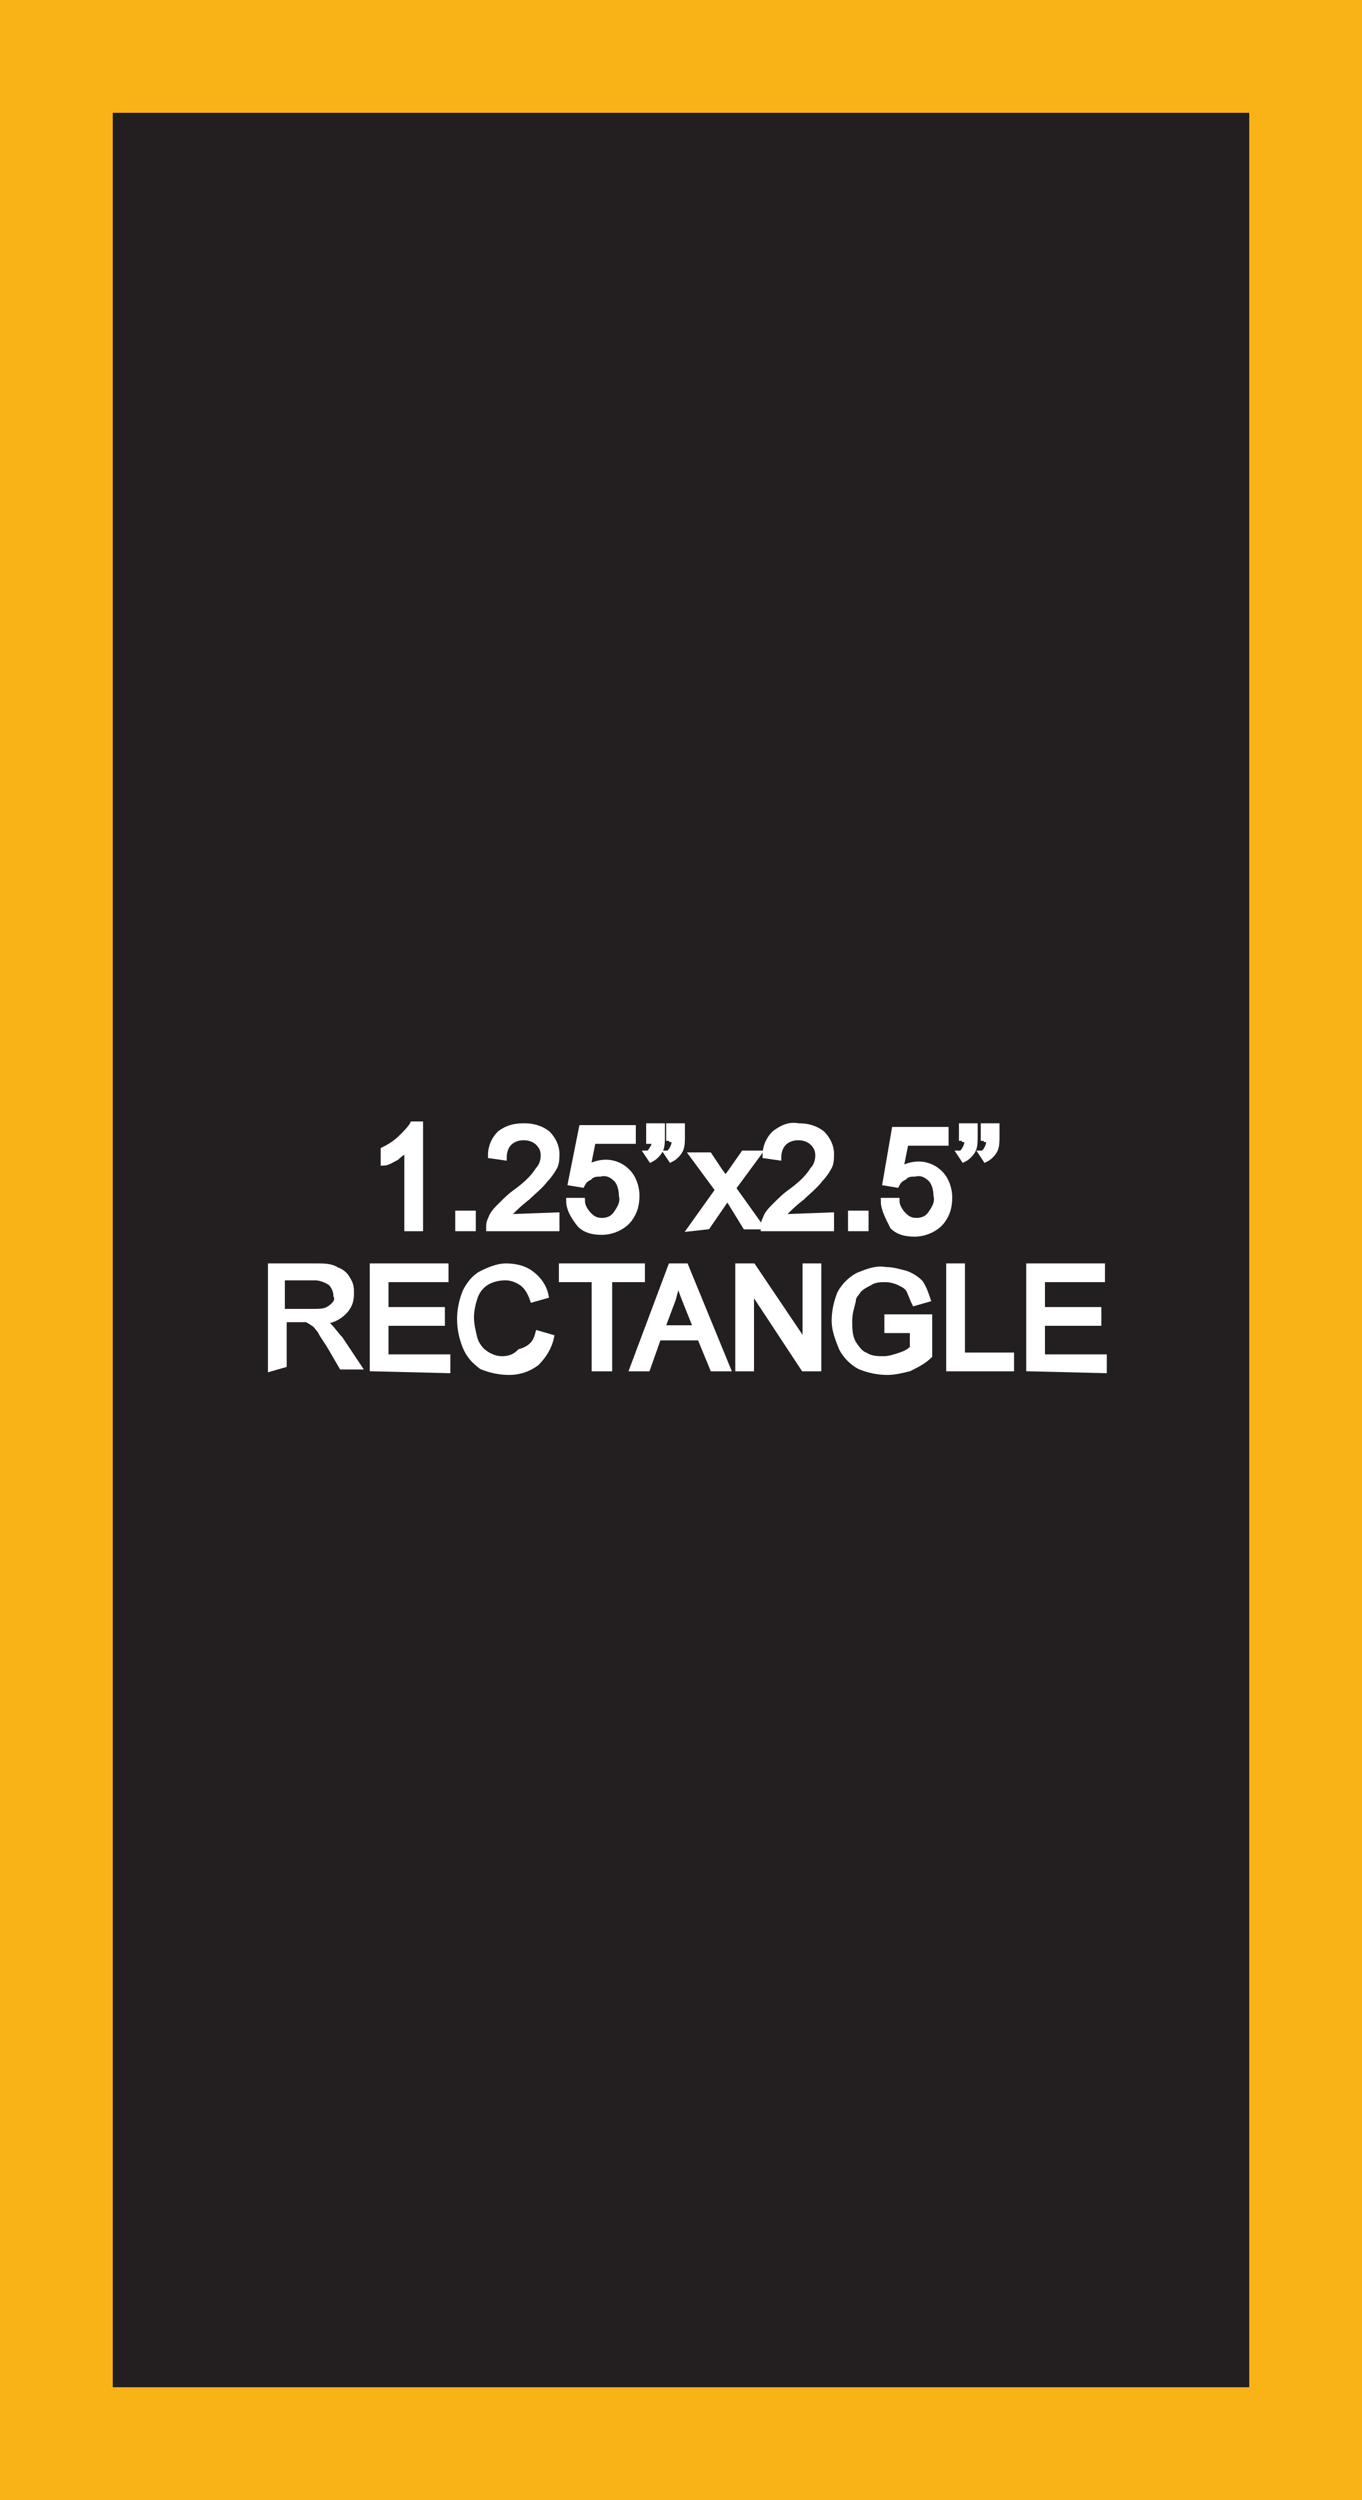 <?xml version="1.0" encoding="utf-8"?>
<!-- Generator: Adobe Illustrator 21.1.0, SVG Export Plug-In . SVG Version: 6.00 Build 0)  -->
<svg version="1.1" id="Layer_1" xmlns="http://www.w3.org/2000/svg" xmlns:xlink="http://www.w3.org/1999/xlink" x="0px" y="0px"
	 viewBox="0 0 74.9 137.4" style="enable-background:new 0 0 74.9 137.4;" xml:space="preserve">
<rect x="0" y="0" width="74.9" height="137.4" fill="#808080" stroke="none"/>
<style type="text/css">
	.st0{fill:#231F20;}
	.st1{fill:#FAB317;}
	.st2{fill:#FFFFFF;stroke:#FFFFFF;stroke-width:0.33;stroke-miterlimit:45;}
</style>
<title>Asset 90</title>
<g id="Layer_2">
	<g id="Layer_1-2">
		<rect x="3.1" y="3.1" class="st0" width="68.7" height="131.2"/>
		<path class="st1" d="M68.7,6.2v125H6.2V6.2H68.7 M74.9,0H0v137.4h74.9V0z"/>
		<path class="st2" d="M23.1,67.5h-0.7v-4.4c-0.2,0.2-0.4,0.3-0.6,0.5c-0.2,0.1-0.5,0.3-0.7,0.3v-0.7c0.4-0.2,0.7-0.4,1-0.7
			c0.2-0.2,0.5-0.5,0.6-0.7h0.4L23.1,67.5z"/>
		<path class="st2" d="M25.2,67.5v-0.8H26v0.8H25.2z"/>
		<path class="st2" d="M30.6,66.8v0.7h-3.7c0-0.2,0-0.3,0.1-0.5c0.1-0.3,0.3-0.5,0.5-0.7c0.3-0.3,0.6-0.6,0.9-0.8
			c0.4-0.3,0.9-0.7,1.2-1.2c0.2-0.2,0.3-0.5,0.3-0.8c0-0.3-0.1-0.5-0.3-0.7c-0.2-0.2-0.5-0.3-0.8-0.3c-0.3,0-0.6,0.1-0.8,0.3
			c-0.2,0.2-0.3,0.5-0.3,0.8L27,63.5c0-0.5,0.2-0.9,0.5-1.2c0.4-0.3,0.8-0.4,1.3-0.4c0.5,0,0.9,0.1,1.3,0.4c0.3,0.3,0.5,0.7,0.5,1.1
			c0,0.2,0,0.5-0.1,0.7c-0.1,0.2-0.3,0.5-0.5,0.7c-0.3,0.4-0.7,0.7-1,1c-0.4,0.3-0.7,0.6-0.8,0.7c-0.1,0.1-0.2,0.2-0.3,0.4
			L30.6,66.8z"/>
		<path class="st2" d="M31.3,66H32c0,0.3,0.2,0.6,0.4,0.8c0.2,0.2,0.4,0.3,0.7,0.3c0.3,0,0.6-0.1,0.8-0.4c0.2-0.3,0.4-0.6,0.3-1
			c0-0.3-0.1-0.7-0.3-0.9c-0.2-0.2-0.5-0.4-0.9-0.3c-0.2,0-0.4,0-0.6,0.2c-0.2,0.1-0.3,0.2-0.4,0.4l-0.6-0.1L32,62h2.8v0.7h-2.2
			l-0.3,1.5c0.3-0.2,0.7-0.3,1-0.3c0.5,0,0.9,0.2,1.2,0.5c0.3,0.3,0.5,0.8,0.5,1.3c0,0.5-0.1,0.9-0.4,1.3c-0.3,0.4-0.9,0.7-1.5,0.7
			c-0.5,0-0.9-0.1-1.2-0.4C31.5,66.8,31.3,66.4,31.3,66z"/>
		<path class="st2" d="M35.7,62.7v-0.8h0.7v0.6c0,0.2,0,0.5-0.1,0.7c-0.1,0.2-0.3,0.4-0.5,0.5l-0.2-0.3c0.1,0,0.2-0.1,0.3-0.3
			C36,63,36,62.8,36,62.7H35.7z M36.8,62.7v-0.8h0.7v0.6c0,0.2,0,0.5-0.1,0.7c-0.1,0.2-0.3,0.4-0.5,0.5l-0.2-0.3
			c0.1,0,0.2-0.1,0.3-0.3c0.1-0.2,0.1-0.3,0.1-0.5H36.8z"/>
		<path class="st2" d="M38,67.5l1.5-2.1l-1.4-1.9H39l0.6,0.9l0.3,0.4l0.3-0.4l0.7-1h0.8l-1.4,1.9l1.5,2.1h-0.8l-0.8-1.3l-0.2-0.3
			l-1.1,1.6L38,67.5z"/>
		<path class="st2" d="M45.7,66.8v0.7H42c0-0.2,0-0.3,0.1-0.5c0.1-0.3,0.3-0.5,0.5-0.7c0.3-0.3,0.6-0.6,0.9-0.8
			c0.4-0.3,0.9-0.7,1.2-1.2c0.2-0.2,0.3-0.5,0.3-0.8c0-0.3-0.1-0.5-0.3-0.7c-0.2-0.2-0.5-0.3-0.8-0.3c-0.3,0-0.6,0.1-0.8,0.3
			c-0.2,0.2-0.3,0.5-0.3,0.8l-0.7-0.1c0-0.5,0.2-0.9,0.5-1.2c0.4-0.3,0.8-0.5,1.3-0.4c0.5,0,0.9,0.1,1.3,0.4
			c0.3,0.3,0.5,0.7,0.5,1.1c0,0.2,0,0.5-0.1,0.7c-0.1,0.2-0.3,0.5-0.5,0.7c-0.3,0.4-0.7,0.7-1,1c-0.4,0.3-0.7,0.6-0.8,0.7
			c-0.1,0.1-0.2,0.2-0.3,0.4L45.7,66.8z"/>
		<path class="st2" d="M46.8,67.5v-0.8h0.8v0.8H46.8z"/>
		<path class="st2" d="M48.6,66h0.7c0,0.3,0.2,0.6,0.4,0.8c0.2,0.2,0.4,0.3,0.7,0.3c0.3,0,0.6-0.1,0.8-0.4c0.2-0.3,0.4-0.6,0.3-1
			c0-0.3-0.1-0.7-0.3-0.9c-0.2-0.2-0.5-0.4-0.9-0.3c-0.2,0-0.4,0-0.6,0.2c-0.2,0.1-0.3,0.2-0.4,0.4l-0.6-0.1l0.5-2.9H52v0.7h-2.2
			l-0.3,1.5c0.3-0.2,0.7-0.3,1-0.3c0.5,0,0.9,0.2,1.2,0.5c0.3,0.3,0.5,0.8,0.5,1.3c0,0.5-0.1,0.9-0.4,1.3c-0.3,0.4-0.9,0.7-1.5,0.7
			c-0.5,0-0.9-0.1-1.2-0.4C48.8,66.8,48.6,66.4,48.6,66z"/>
		<path class="st2" d="M52.9,62.7v-0.8h0.7v0.6c0,0.2,0,0.5-0.1,0.7c-0.1,0.2-0.3,0.4-0.5,0.5l-0.2-0.3c0.1,0,0.2-0.1,0.3-0.3
			c0.1-0.2,0.1-0.3,0.1-0.5H52.9z M54.1,62.7v-0.8h0.7v0.6c0,0.2,0,0.5-0.1,0.7c-0.1,0.2-0.3,0.4-0.5,0.5L54,63.4
			c0.1,0,0.2-0.1,0.3-0.3c0.1-0.2,0.1-0.3,0.1-0.5H54.1z"/>
		<path class="st2" d="M14.9,75.2v-5.6h2.5c0.4,0,0.8,0,1.1,0.2c0.3,0.1,0.5,0.3,0.6,0.5c0.2,0.3,0.2,0.5,0.2,0.8
			c0,0.4-0.1,0.7-0.4,1c-0.3,0.3-0.7,0.5-1.2,0.5c0.2,0.1,0.3,0.2,0.4,0.3c0.2,0.2,0.4,0.5,0.6,0.7l1,1.5h-0.9l-0.7-1.2
			c-0.2-0.3-0.4-0.6-0.5-0.8c-0.1-0.1-0.2-0.3-0.4-0.4c-0.1-0.1-0.2-0.1-0.3-0.2c-0.1,0-0.3,0-0.4,0h-0.9v2.5L14.9,75.2z M15.6,72.1
			h1.6c0.3,0,0.6,0,0.8-0.1c0.2-0.1,0.3-0.2,0.4-0.3c0.1-0.1,0.2-0.3,0.1-0.5c0-0.2-0.1-0.5-0.3-0.7c-0.3-0.2-0.6-0.3-0.9-0.3h-1.8
			V72.1z"/>
		<path class="st2" d="M20.5,75.2v-5.6h4v0.7h-3.3V72h3.1v0.7h-3.1v1.9h3.4v0.7L20.5,75.2z"/>
		<path class="st2" d="M29.6,73.3l0.7,0.2c-0.1,0.5-0.4,1-0.8,1.4c-0.4,0.3-0.9,0.5-1.5,0.5c-0.5,0-1-0.1-1.5-0.3
			c-0.4-0.3-0.7-0.6-0.9-1.1c-0.2-0.5-0.3-1-0.3-1.5c0-0.5,0.1-1,0.3-1.5c0.2-0.4,0.5-0.8,0.9-1c0.4-0.2,0.9-0.4,1.3-0.4
			c0.5,0,1,0.1,1.4,0.4c0.4,0.3,0.7,0.7,0.8,1.2l-0.7,0.2c-0.1-0.3-0.3-0.7-0.6-0.9c-0.3-0.2-0.6-0.3-0.9-0.3
			c-0.4,0-0.8,0.1-1.1,0.3c-0.3,0.2-0.5,0.5-0.6,0.8c-0.1,0.3-0.2,0.7-0.2,1.1c0,0.4,0.1,0.8,0.2,1.2c0.1,0.3,0.3,0.6,0.6,0.8
			c0.3,0.2,0.6,0.3,0.9,0.3c0.4,0,0.7-0.1,1-0.4C29.3,74.1,29.5,73.7,29.6,73.3z"/>
		<path class="st2" d="M32.7,75.2v-4.9h-1.8v-0.7h4.4v0.7h-1.8v4.9H32.7z"/>
		<path class="st2" d="M34.8,75.2l2.1-5.6h0.8l2.3,5.6h-0.8l-0.7-1.7h-2.3l-0.6,1.7H34.8z M36.4,73h1.9l-0.6-1.5
			c-0.2-0.5-0.3-0.8-0.4-1.2c-0.1,0.4-0.2,0.7-0.3,1.1L36.4,73z"/>
		<path class="st2" d="M40.6,75.2v-5.6h0.8l2.9,4.3v-4.3H45v5.6h-0.8l-2.9-4.4v4.4L40.6,75.2z"/>
		<path class="st2" d="M48.8,73.1v-0.7h2.3v2.1c-0.3,0.3-0.7,0.5-1.1,0.7c-0.4,0.1-0.8,0.2-1.2,0.2c-0.5,0-1-0.1-1.5-0.3
			c-0.4-0.2-0.8-0.6-1-1c-0.2-0.5-0.4-1-0.4-1.5c0-0.5,0.1-1,0.3-1.5c0.2-0.4,0.6-0.8,1-1c0.5-0.2,1-0.4,1.5-0.3
			c0.4,0,0.7,0.1,1.1,0.2c0.3,0.1,0.6,0.3,0.8,0.5c0.2,0.3,0.3,0.6,0.4,0.9l-0.7,0.2c-0.1-0.2-0.2-0.5-0.3-0.7
			c-0.1-0.2-0.3-0.3-0.5-0.4c-0.2-0.1-0.5-0.2-0.8-0.2c-0.3,0-0.6,0-0.9,0.2c-0.2,0.1-0.4,0.2-0.6,0.4c-0.1,0.2-0.3,0.3-0.3,0.6
			c-0.1,0.4-0.2,0.7-0.2,1.1c0,0.4,0,0.8,0.2,1.2c0.2,0.3,0.4,0.6,0.7,0.7c0.3,0.2,0.7,0.2,1,0.2c0.3,0,0.6-0.1,0.9-0.2
			c0.3-0.1,0.5-0.2,0.7-0.4v-1L48.8,73.1z"/>
		<path class="st2" d="M52.2,75.2v-5.6h0.7v4.9h2.7v0.7L52.2,75.2z"/>
		<path class="st2" d="M56.6,75.2v-5.6h4v0.7h-3.3V72h3.1v0.7h-3.1v1.9h3.4v0.7L56.6,75.2z"/>
	</g>
</g>
</svg>
